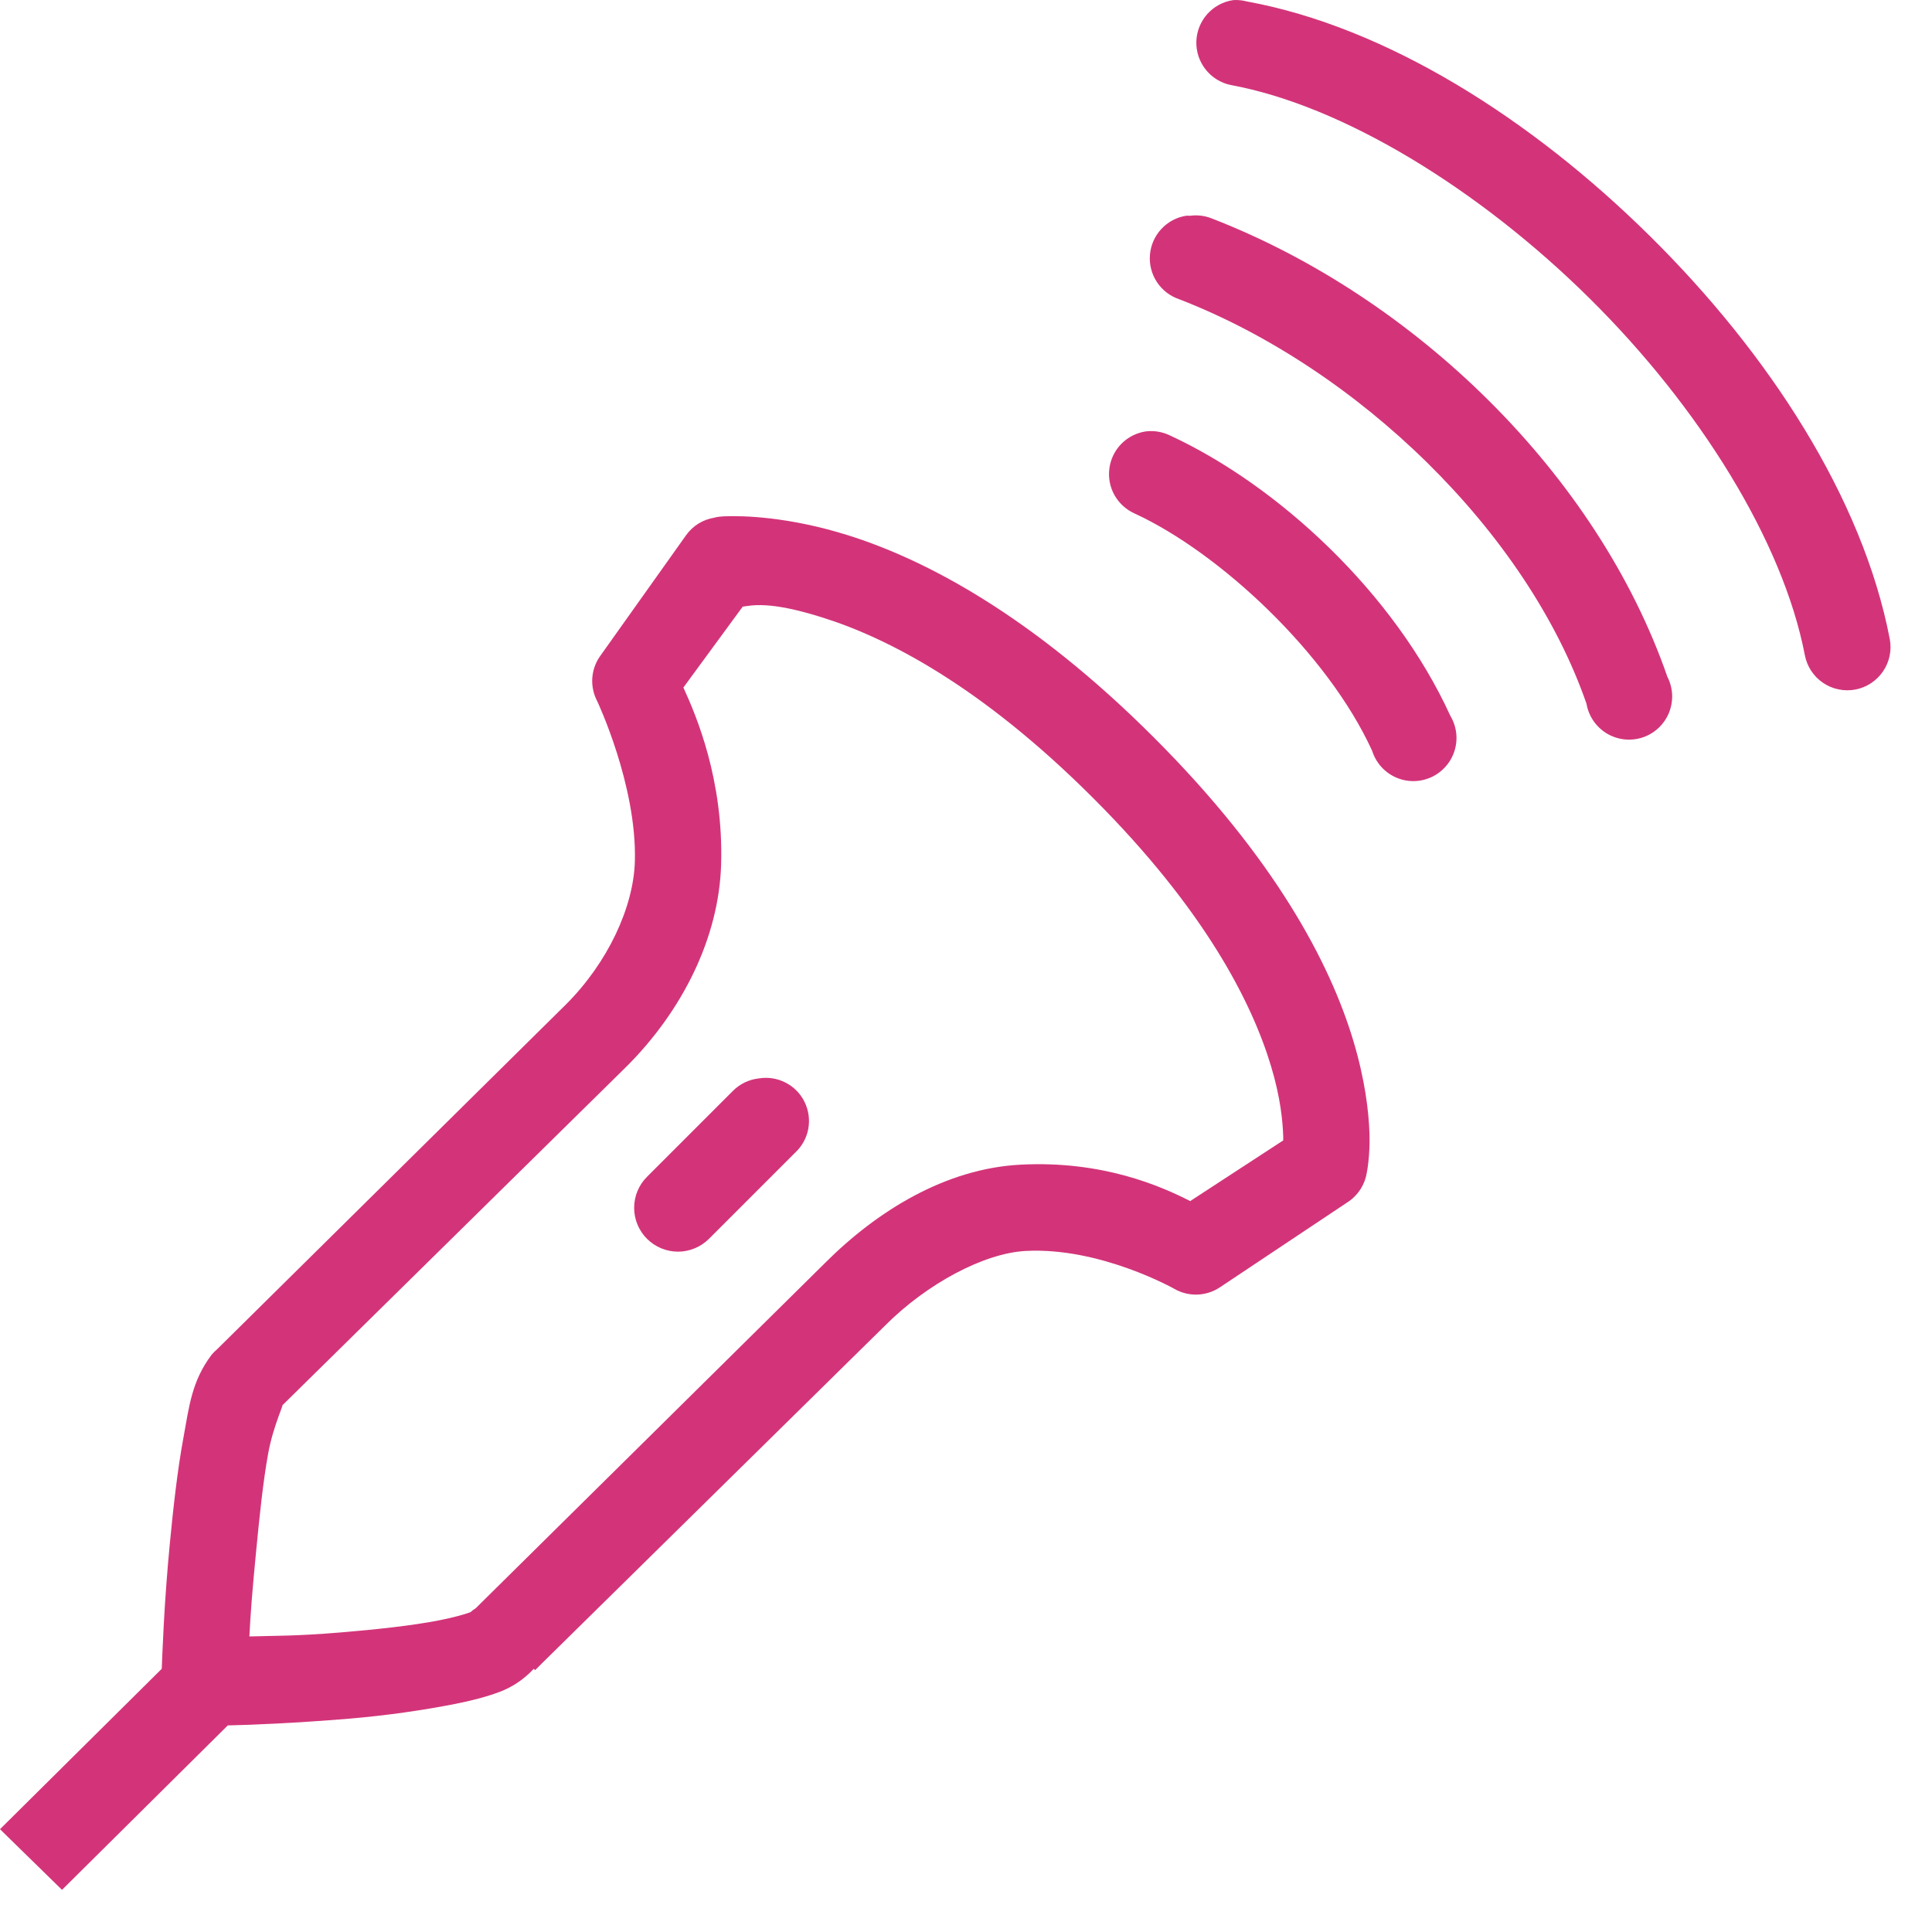 <svg width="43" height="43" viewBox="0 0 43 43" fill="none" xmlns="http://www.w3.org/2000/svg">
<path d="M27.45 0.002C27.227 0.034 27.022 0.144 26.871 0.312C26.721 0.48 26.634 0.696 26.627 0.921C26.62 1.147 26.693 1.368 26.832 1.545C26.972 1.723 27.169 1.845 27.39 1.892C29.888 2.349 32.919 4.209 35.37 6.632C37.821 9.054 39.683 12.047 40.17 14.582C40.218 14.832 40.363 15.054 40.574 15.197C40.785 15.341 41.044 15.394 41.295 15.347C41.546 15.299 41.767 15.153 41.91 14.943C42.054 14.732 42.108 14.472 42.06 14.222C41.458 11.091 39.376 7.877 36.72 5.252C34.064 2.627 30.845 0.599 27.75 0.032C27.652 0.006 27.551 -0.004 27.45 0.002ZM26.4 4.802C26.187 4.835 25.992 4.94 25.846 5.098C25.7 5.256 25.611 5.458 25.594 5.673C25.576 5.887 25.632 6.101 25.751 6.281C25.87 6.46 26.046 6.594 26.25 6.662C30.212 8.196 33.982 11.831 35.31 15.662C35.333 15.798 35.386 15.928 35.464 16.043C35.542 16.157 35.644 16.253 35.762 16.325C35.881 16.396 36.014 16.441 36.152 16.456C36.289 16.471 36.429 16.456 36.56 16.413C36.692 16.369 36.812 16.297 36.913 16.202C37.014 16.107 37.094 15.992 37.146 15.864C37.198 15.735 37.222 15.597 37.216 15.459C37.21 15.32 37.173 15.185 37.11 15.062C35.548 10.557 31.489 6.612 26.97 4.862C26.818 4.801 26.652 4.78 26.49 4.802C26.46 4.8 26.43 4.8 26.4 4.802ZM25.5 9.602C25.294 9.633 25.103 9.73 24.957 9.879C24.811 10.027 24.718 10.22 24.691 10.426C24.664 10.633 24.704 10.843 24.807 11.024C24.91 11.206 25.069 11.348 25.26 11.432C27.139 12.3 29.547 14.535 30.54 16.712C30.581 16.841 30.648 16.96 30.738 17.062C30.828 17.163 30.939 17.245 31.062 17.3C31.186 17.356 31.32 17.385 31.456 17.385C31.591 17.385 31.725 17.356 31.849 17.301C31.973 17.245 32.083 17.164 32.173 17.063C32.264 16.962 32.331 16.842 32.372 16.713C32.413 16.584 32.426 16.447 32.41 16.312C32.394 16.178 32.35 16.048 32.28 15.932C31.029 13.189 28.437 10.799 26.04 9.692C25.872 9.61 25.685 9.579 25.5 9.602ZM16.11 11.492C15.968 11.498 15.9 11.522 15.9 11.522C15.774 11.542 15.654 11.586 15.546 11.653C15.438 11.72 15.344 11.808 15.27 11.912L13.35 14.612C13.251 14.755 13.193 14.924 13.182 15.098C13.172 15.273 13.209 15.447 13.29 15.602C13.29 15.602 14.178 17.475 14.13 19.172C14.101 20.192 13.526 21.426 12.6 22.352L4.83 30.032C4.787 30.068 4.746 30.108 4.71 30.152C4.267 30.741 4.212 31.291 4.08 32.012C3.948 32.732 3.857 33.555 3.78 34.352C3.649 35.712 3.615 36.801 3.6 37.142L0 40.712L1.38 42.062L5.07 38.402C5.594 38.391 6.546 38.353 7.77 38.252C8.594 38.183 9.42 38.064 10.14 37.922C10.5 37.85 10.826 37.767 11.13 37.652C11.376 37.558 11.639 37.4 11.88 37.142L11.91 37.172L12.06 37.022L19.71 29.492C20.622 28.58 21.891 27.891 22.83 27.842C24.484 27.754 26.13 28.682 26.13 28.682C26.286 28.773 26.464 28.819 26.644 28.813C26.825 28.808 27 28.752 27.15 28.652L30.03 26.732C30.134 26.658 30.221 26.564 30.288 26.456C30.355 26.348 30.4 26.227 30.42 26.102C30.42 26.102 30.496 25.734 30.48 25.232C30.464 24.73 30.379 24.024 30.12 23.162C29.602 21.437 28.377 19.108 25.68 16.412C22.983 13.715 20.616 12.459 18.87 11.912C17.56 11.501 16.536 11.473 16.11 11.492ZM17.04 13.472C17.309 13.487 17.696 13.552 18.3 13.742C19.734 14.191 21.823 15.255 24.33 17.762C26.837 20.268 27.87 22.335 28.29 23.732C28.5 24.43 28.549 24.948 28.56 25.292C28.562 25.36 28.56 25.332 28.56 25.382L26.49 26.732C25.845 26.403 24.541 25.825 22.71 25.922C21.044 26.009 19.52 26.951 18.36 28.112L10.59 35.792C10.548 35.818 10.508 35.849 10.47 35.882C10.329 35.935 10.076 36.003 9.78 36.062C9.187 36.179 8.375 36.267 7.59 36.332C6.554 36.418 6.119 36.404 5.55 36.422C5.58 35.877 5.605 35.515 5.7 34.532C5.774 33.767 5.855 32.97 5.97 32.342C6.085 31.713 6.355 31.179 6.27 31.292L13.95 23.732C15.186 22.495 16.004 20.872 16.05 19.232C16.103 17.357 15.502 15.939 15.21 15.302L16.53 13.502C16.619 13.491 16.77 13.456 17.04 13.472ZM16.89 24.002C16.675 24.025 16.474 24.12 16.32 24.272L14.4 26.192C14.309 26.282 14.238 26.39 14.188 26.508C14.139 26.627 14.114 26.753 14.114 26.882C14.114 27.01 14.139 27.137 14.188 27.255C14.238 27.373 14.309 27.481 14.4 27.572C14.491 27.662 14.598 27.734 14.716 27.783C14.835 27.832 14.962 27.858 15.09 27.858C15.218 27.858 15.345 27.832 15.463 27.783C15.582 27.734 15.689 27.662 15.78 27.572L17.7 25.652C17.851 25.511 17.953 25.326 17.99 25.123C18.027 24.92 17.998 24.711 17.907 24.526C17.817 24.341 17.669 24.19 17.485 24.096C17.302 24.001 17.093 23.968 16.89 24.002V24.002Z" fill="#D33479"/>
</svg>

